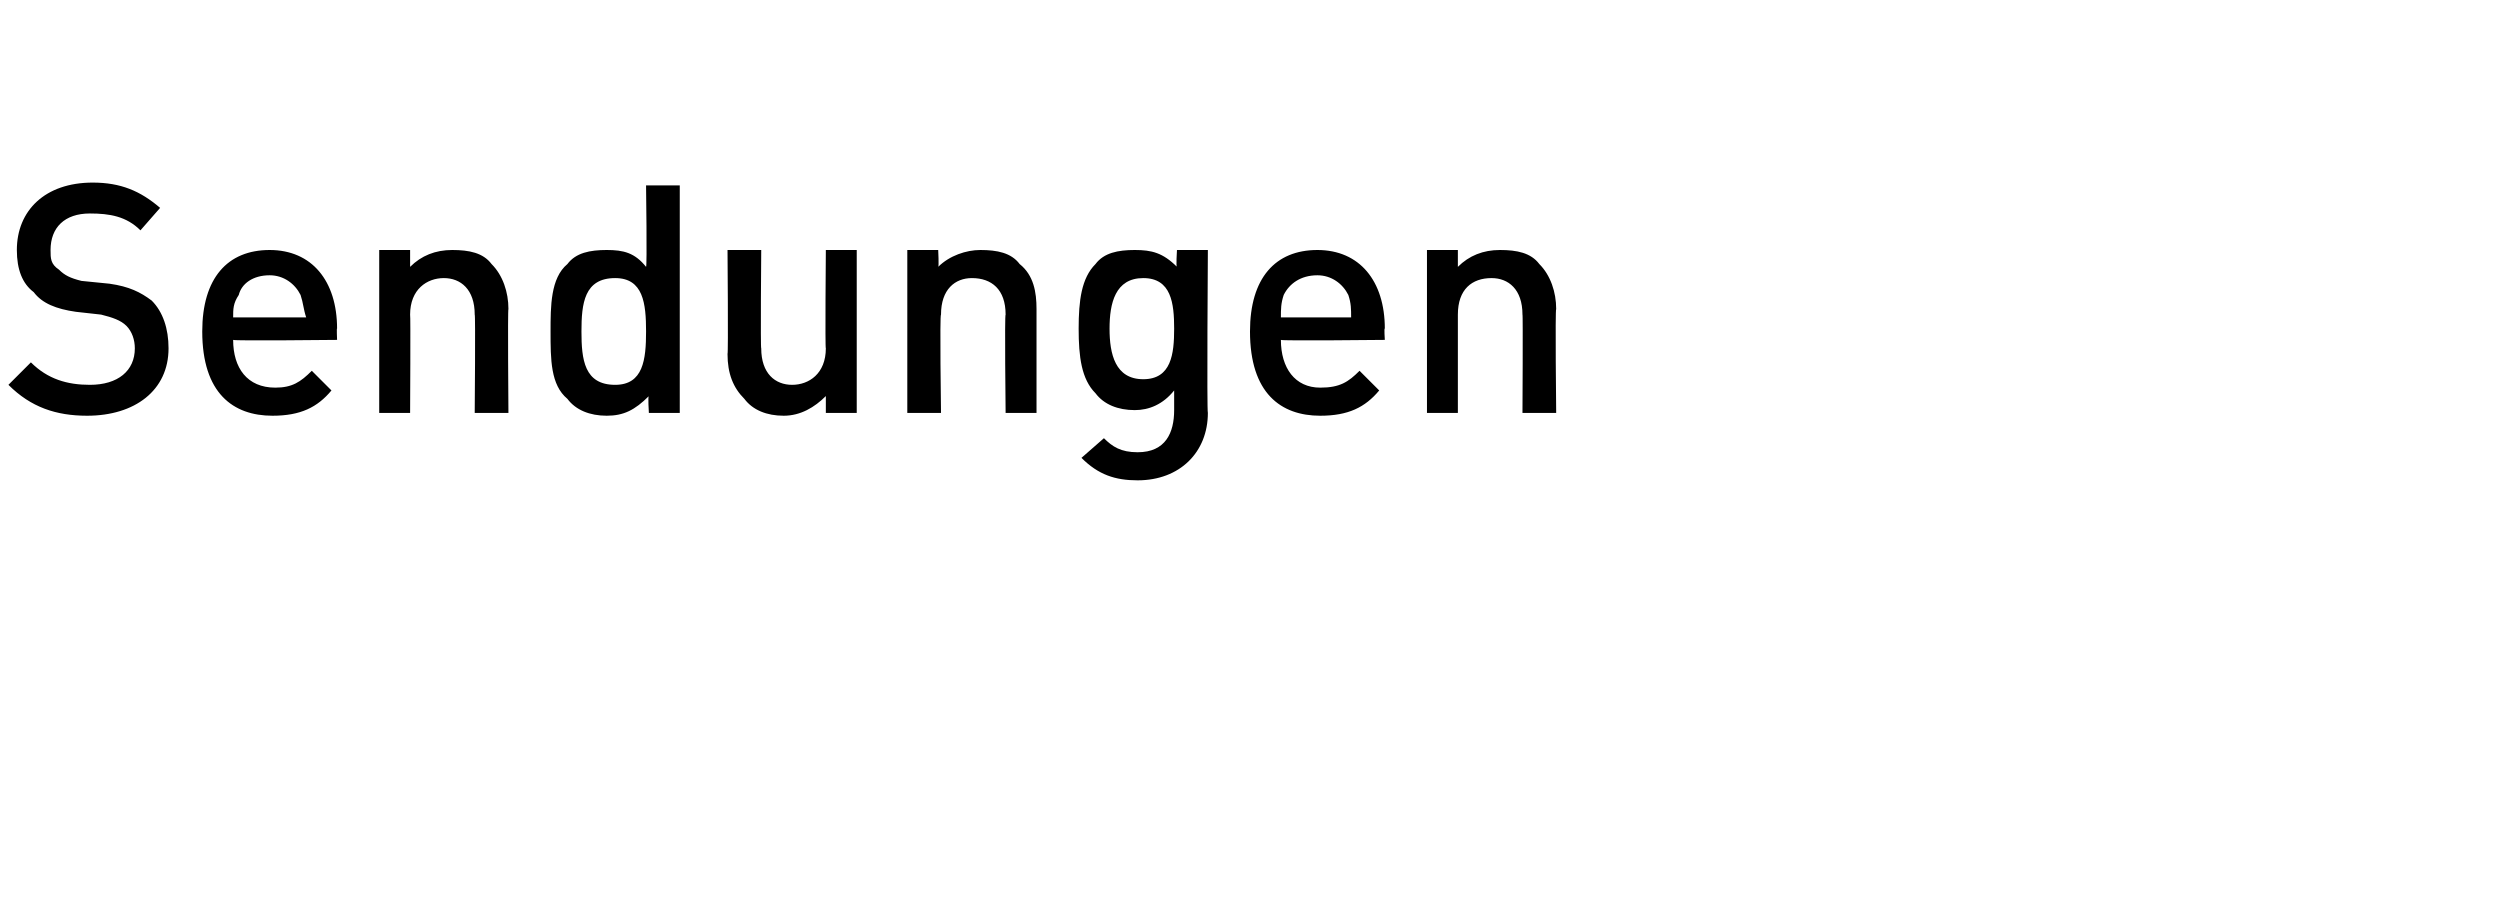 <?xml version="1.0" standalone="no"?><!DOCTYPE svg PUBLIC "-//W3C//DTD SVG 1.1//EN" "http://www.w3.org/Graphics/SVG/1.1/DTD/svg11.dtd"><svg xmlns="http://www.w3.org/2000/svg" version="1.1" width="89px" height="32.7px" viewBox="0 -6 89 32.7" style="top:-6px"><desc>Sendungen</desc><defs/><g id="Polygon190451"><path d="m3.1 8.8c-1.1 0-2-.3-2.8-1.1l.8-.8c.6.6 1.3.8 2.1.8c1 0 1.6-.5 1.6-1.3c0-.3-.1-.6-.3-.8c-.2-.2-.5-.3-.9-.4l-.9-.1C2 5 1.5 4.8 1.2 4.4c-.4-.3-.6-.8-.6-1.5C.6 1.5 1.6.5 3.3.5c1 0 1.7.3 2.4.9l-.7.8c-.5-.5-1.1-.6-1.8-.6c-.9 0-1.4.5-1.4 1.3c0 .3 0 .5.3.7c.2.2.4.3.8.4l1 .1c.7.1 1.1.3 1.5.6c.4.4.6 1 .6 1.7c0 1.5-1.2 2.4-2.9 2.4zm5.2-2.7c0 1 .5 1.7 1.5 1.7c.6 0 .9-.2 1.3-.6l.7.7c-.5.6-1.1.9-2.1.9c-1.4 0-2.5-.8-2.5-3c0-1.9.9-2.9 2.4-2.9C11.1 2.9 12 4 12 5.7c-.02-.05 0 .4 0 .4c0 0-3.68.04-3.7 0zm2.4-1.6c-.2-.4-.6-.7-1.1-.7c-.6 0-1 .3-1.1.7c-.2.3-.2.5-.2.8h2.6c-.1-.3-.1-.5-.2-.8zm6.2 4.2s.03-3.53 0-3.5c0-.9-.5-1.3-1.1-1.3c-.6 0-1.2.4-1.2 1.3c.02-.02 0 3.5 0 3.5h-1.1V2.9h1.1v.6c.4-.4.9-.6 1.5-.6c.6 0 1.1.1 1.4.5c.4.4.6 1 .6 1.6c-.03 0 0 3.7 0 3.7h-1.2zm6.2 0s-.04-.62 0-.6c-.5.5-.9.7-1.5.7c-.6 0-1.1-.2-1.4-.6c-.6-.5-.6-1.4-.6-2.4c0-.9 0-1.9.6-2.4c.3-.4.8-.5 1.4-.5c.6 0 1 .1 1.4.6c.04 0 0-2.9 0-2.9h1.2v8.1h-1.1zM23 5.8c0-1-.1-1.9-1.1-1.9c-1.1 0-1.2.9-1.2 1.9c0 1 .1 1.9 1.2 1.9c1 0 1.1-.9 1.1-1.9zm6.4 2.9v-.6c-.4.4-.9.7-1.5.7c-.6 0-1.1-.2-1.4-.6c-.4-.4-.6-.9-.6-1.6c.03.01 0-3.7 0-3.7h1.2s-.03 3.54 0 3.5c0 .9.5 1.3 1.1 1.3c.6 0 1.2-.4 1.2-1.3c-.03.04 0-3.5 0-3.5h1.1v5.8h-1.1zm6.4 0s-.04-3.53 0-3.5c0-.9-.5-1.3-1.2-1.3c-.6 0-1.1.4-1.1 1.3c-.05-.02 0 3.5 0 3.5h-1.2V2.9h1.1s.03.6 0 .6c.4-.4 1-.6 1.5-.6c.6 0 1.1.1 1.4.5c.5.4.6 1 .6 1.6v3.7h-1.1zm4.7 2.4c-.8 0-1.4-.2-2-.8l.8-.7c.3.3.6.5 1.2.5c1 0 1.3-.7 1.3-1.5v-.7c-.4.5-.9.7-1.4.7c-.6 0-1.1-.2-1.4-.6c-.5-.5-.6-1.3-.6-2.3c0-1 .1-1.8.6-2.3c.3-.4.8-.5 1.4-.5c.6 0 1 .1 1.5.6c-.04.04 0-.6 0-.6h1.1s-.04 5.76 0 5.8c0 1.4-1 2.4-2.5 2.4zm.2-7.2c-1 0-1.2.9-1.2 1.8c0 .9.2 1.8 1.2 1.8c1 0 1.1-.9 1.1-1.8c0-.9-.1-1.8-1.1-1.8zm4.9 2.2c0 1 .5 1.7 1.4 1.7c.7 0 1-.2 1.4-.6l.7.7c-.5.6-1.1.9-2.1.9c-1.4 0-2.5-.8-2.5-3c0-1.9.9-2.9 2.4-2.9c1.5 0 2.4 1.1 2.4 2.8c-.03-.05 0 .4 0 .4c0 0-3.7.04-3.7 0zM48 4.5c-.2-.4-.6-.7-1.1-.7c-.6 0-1 .3-1.2.7c-.1.3-.1.5-.1.8h2.5c0-.3 0-.5-.1-.8zm6.2 4.2s.02-3.53 0-3.5c0-.9-.5-1.3-1.1-1.3c-.7 0-1.2.4-1.2 1.3v3.5h-1.1V2.9h1.1v.6c.4-.4.9-.6 1.5-.6c.6 0 1.1.1 1.4.5c.4.4.6 1 .6 1.6c-.04 0 0 3.7 0 3.7h-1.2z" stroke="none" fill="#000"/></g></svg>